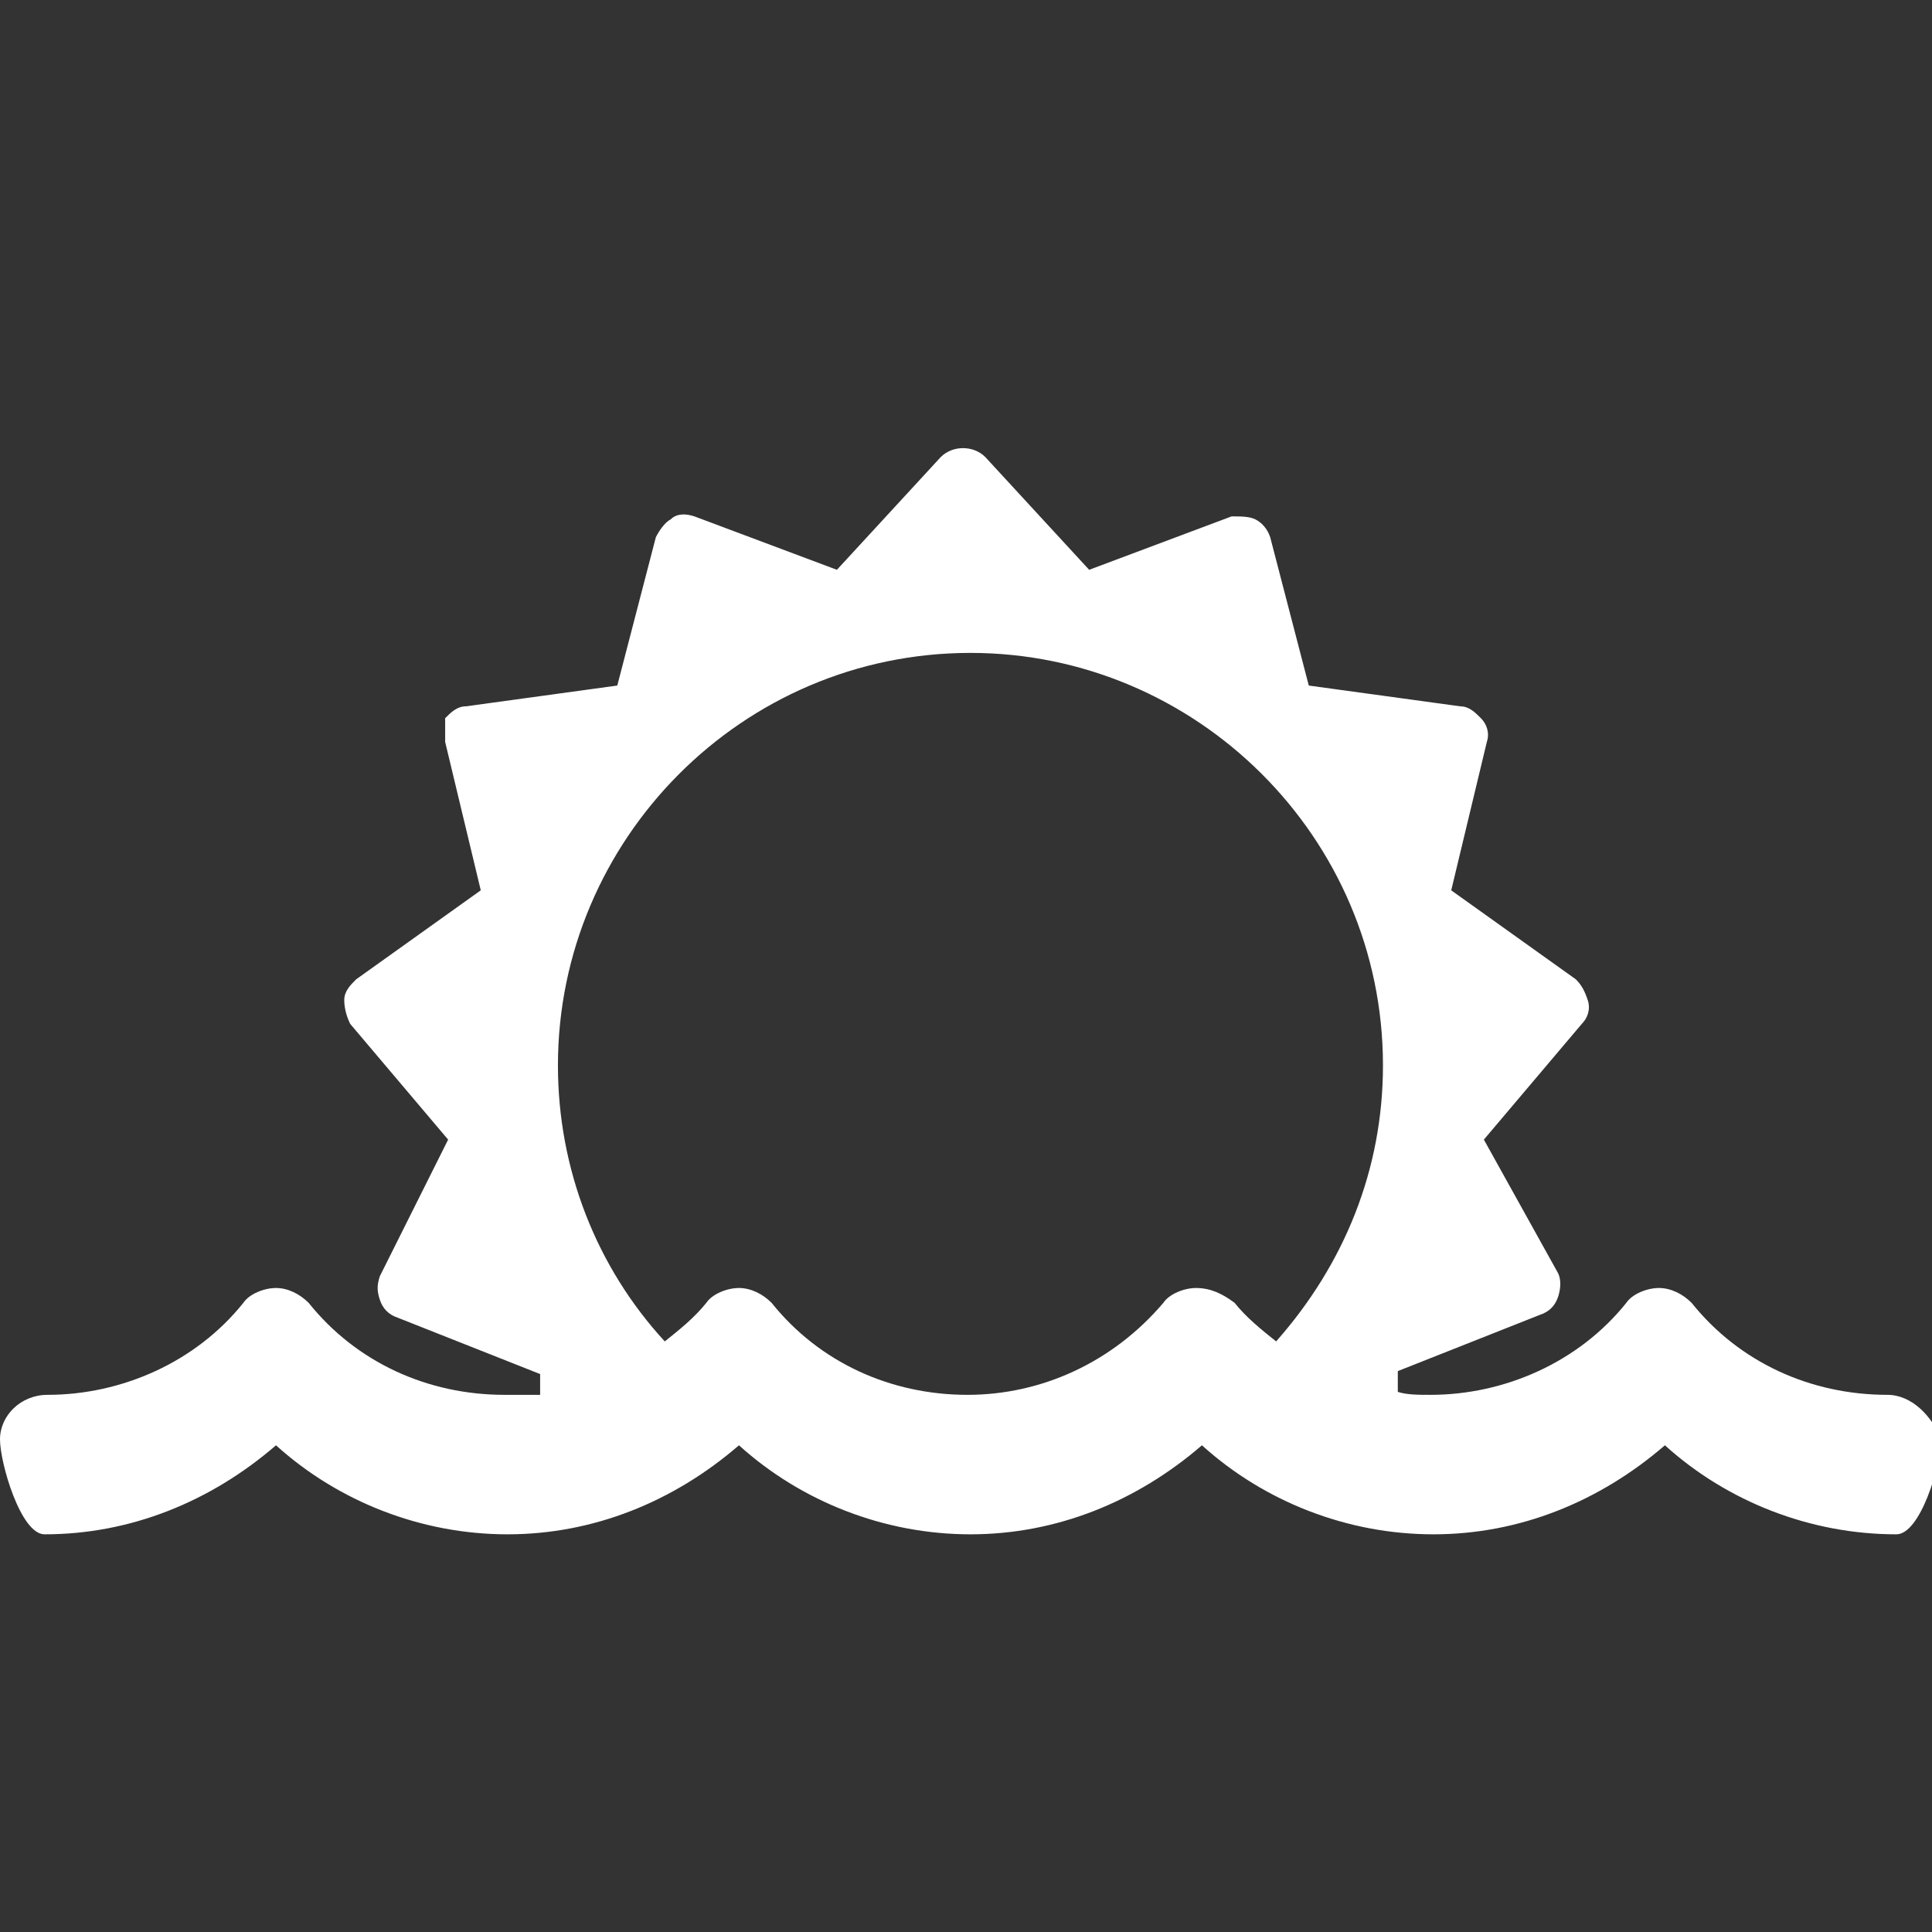 <?xml version="1.0" encoding="utf-8"?>
<!-- Generator: Adobe Illustrator 21.0.0, SVG Export Plug-In . SVG Version: 6.00 Build 0)  -->
<svg version="1.1" id="Capa_1" xmlns="http://www.w3.org/2000/svg" xmlns:xlink="http://www.w3.org/1999/xlink" x="0px" y="0px"
	 viewBox="0 0 65.1 65.1" style="enable-background:new 0 0 65.1 65.1;" xml:space="preserve">
<rect x="0" y="0" width="65.1" height="65.1" fill="#333333" stroke="none"/>
<style type="text/css">
	.st0{fill:#ffffff;}
</style>
<path class="st0" d="M63.6,47c-2.6,0-5-1.1-6.6-3.1c-0.3-0.3-0.7-0.5-1.1-0.5c-0.4,0-0.9,0.2-1.1,0.5c-1.6,2-4.1,3.1-6.6,3.1
	c-0.4,0-0.8,0-1.1-0.1l0-0.7l4.8-1.9c0.3-0.1,0.5-0.3,0.6-0.6c0.1-0.3,0.1-0.6,0-0.8L50,38.4l3.3-3.9c0.2-0.2,0.3-0.5,0.2-0.8
	s-0.2-0.5-0.4-0.7l-4.2-3l1.2-5c0.1-0.3,0-0.6-0.2-0.8c-0.2-0.2-0.4-0.4-0.7-0.4l-5.1-0.7l-1.3-5c-0.1-0.3-0.3-0.5-0.5-0.6
	c-0.2-0.1-0.5-0.1-0.8-0.1l-4.8,1.8l-3.5-3.8c-0.4-0.4-1.1-0.4-1.5,0l-3.5,3.8l-4.8-1.8c-0.3-0.1-0.6-0.1-0.8,0.1
	c-0.2,0.1-0.4,0.4-0.5,0.6l-1.3,5l-5.1,0.7c-0.3,0-0.5,0.2-0.7,0.4C15,24.5,15,24.8,15,25l1.2,5L12,33c-0.2,0.2-0.4,0.4-0.4,0.7
	c0,0.3,0.1,0.6,0.2,0.8l3.3,3.9l-2.3,4.6c-0.1,0.3-0.1,0.5,0,0.8c0.1,0.3,0.3,0.5,0.6,0.6l4.8,1.9l0,0.7C17.8,47,17.4,47,17,47
	c-2.6,0-5-1.1-6.6-3.1c-0.3-0.3-0.7-0.5-1.1-0.5h0c-0.4,0-0.9,0.2-1.1,0.5c-1.6,2-4.1,3.1-6.6,3.1C0.7,47,0,47.7,0,48.5
	s0.7,3.2,1.5,3.2c2.9,0,5.6-1.1,7.8-3c2.1,1.9,4.9,3,7.8,3c2.9,0,5.6-1.1,7.8-3c2.1,1.9,4.9,3,7.8,3c2.9,0,5.6-1.1,7.8-3
	c2.1,1.9,4.9,3,7.8,3c2.9,0,5.6-1.1,7.8-3c2.1,1.9,4.9,3,7.8,3c0.8,0,1.5-2.3,1.5-3.2C65.1,47.7,64.4,47,63.6,47z M40.3,43.4
	c-0.4,0-0.9,0.2-1.1,0.5c-1.7,2-4.1,3.1-6.6,3.1c-2.6,0-5-1.1-6.6-3.1c-0.3-0.3-0.7-0.5-1.1-0.5h0c-0.4,0-0.9,0.2-1.1,0.5
	c-0.4,0.5-0.9,0.9-1.4,1.3c-2.3-2.5-3.6-5.8-3.6-9.3c0-7.6,6.2-13.9,13.9-13.9c7.6,0,13.9,6.2,13.9,13.9c0,3.5-1.3,6.7-3.6,9.3
	c-0.5-0.4-1-0.8-1.4-1.3C41.2,43.6,40.8,43.4,40.3,43.4z"/>
</svg>
